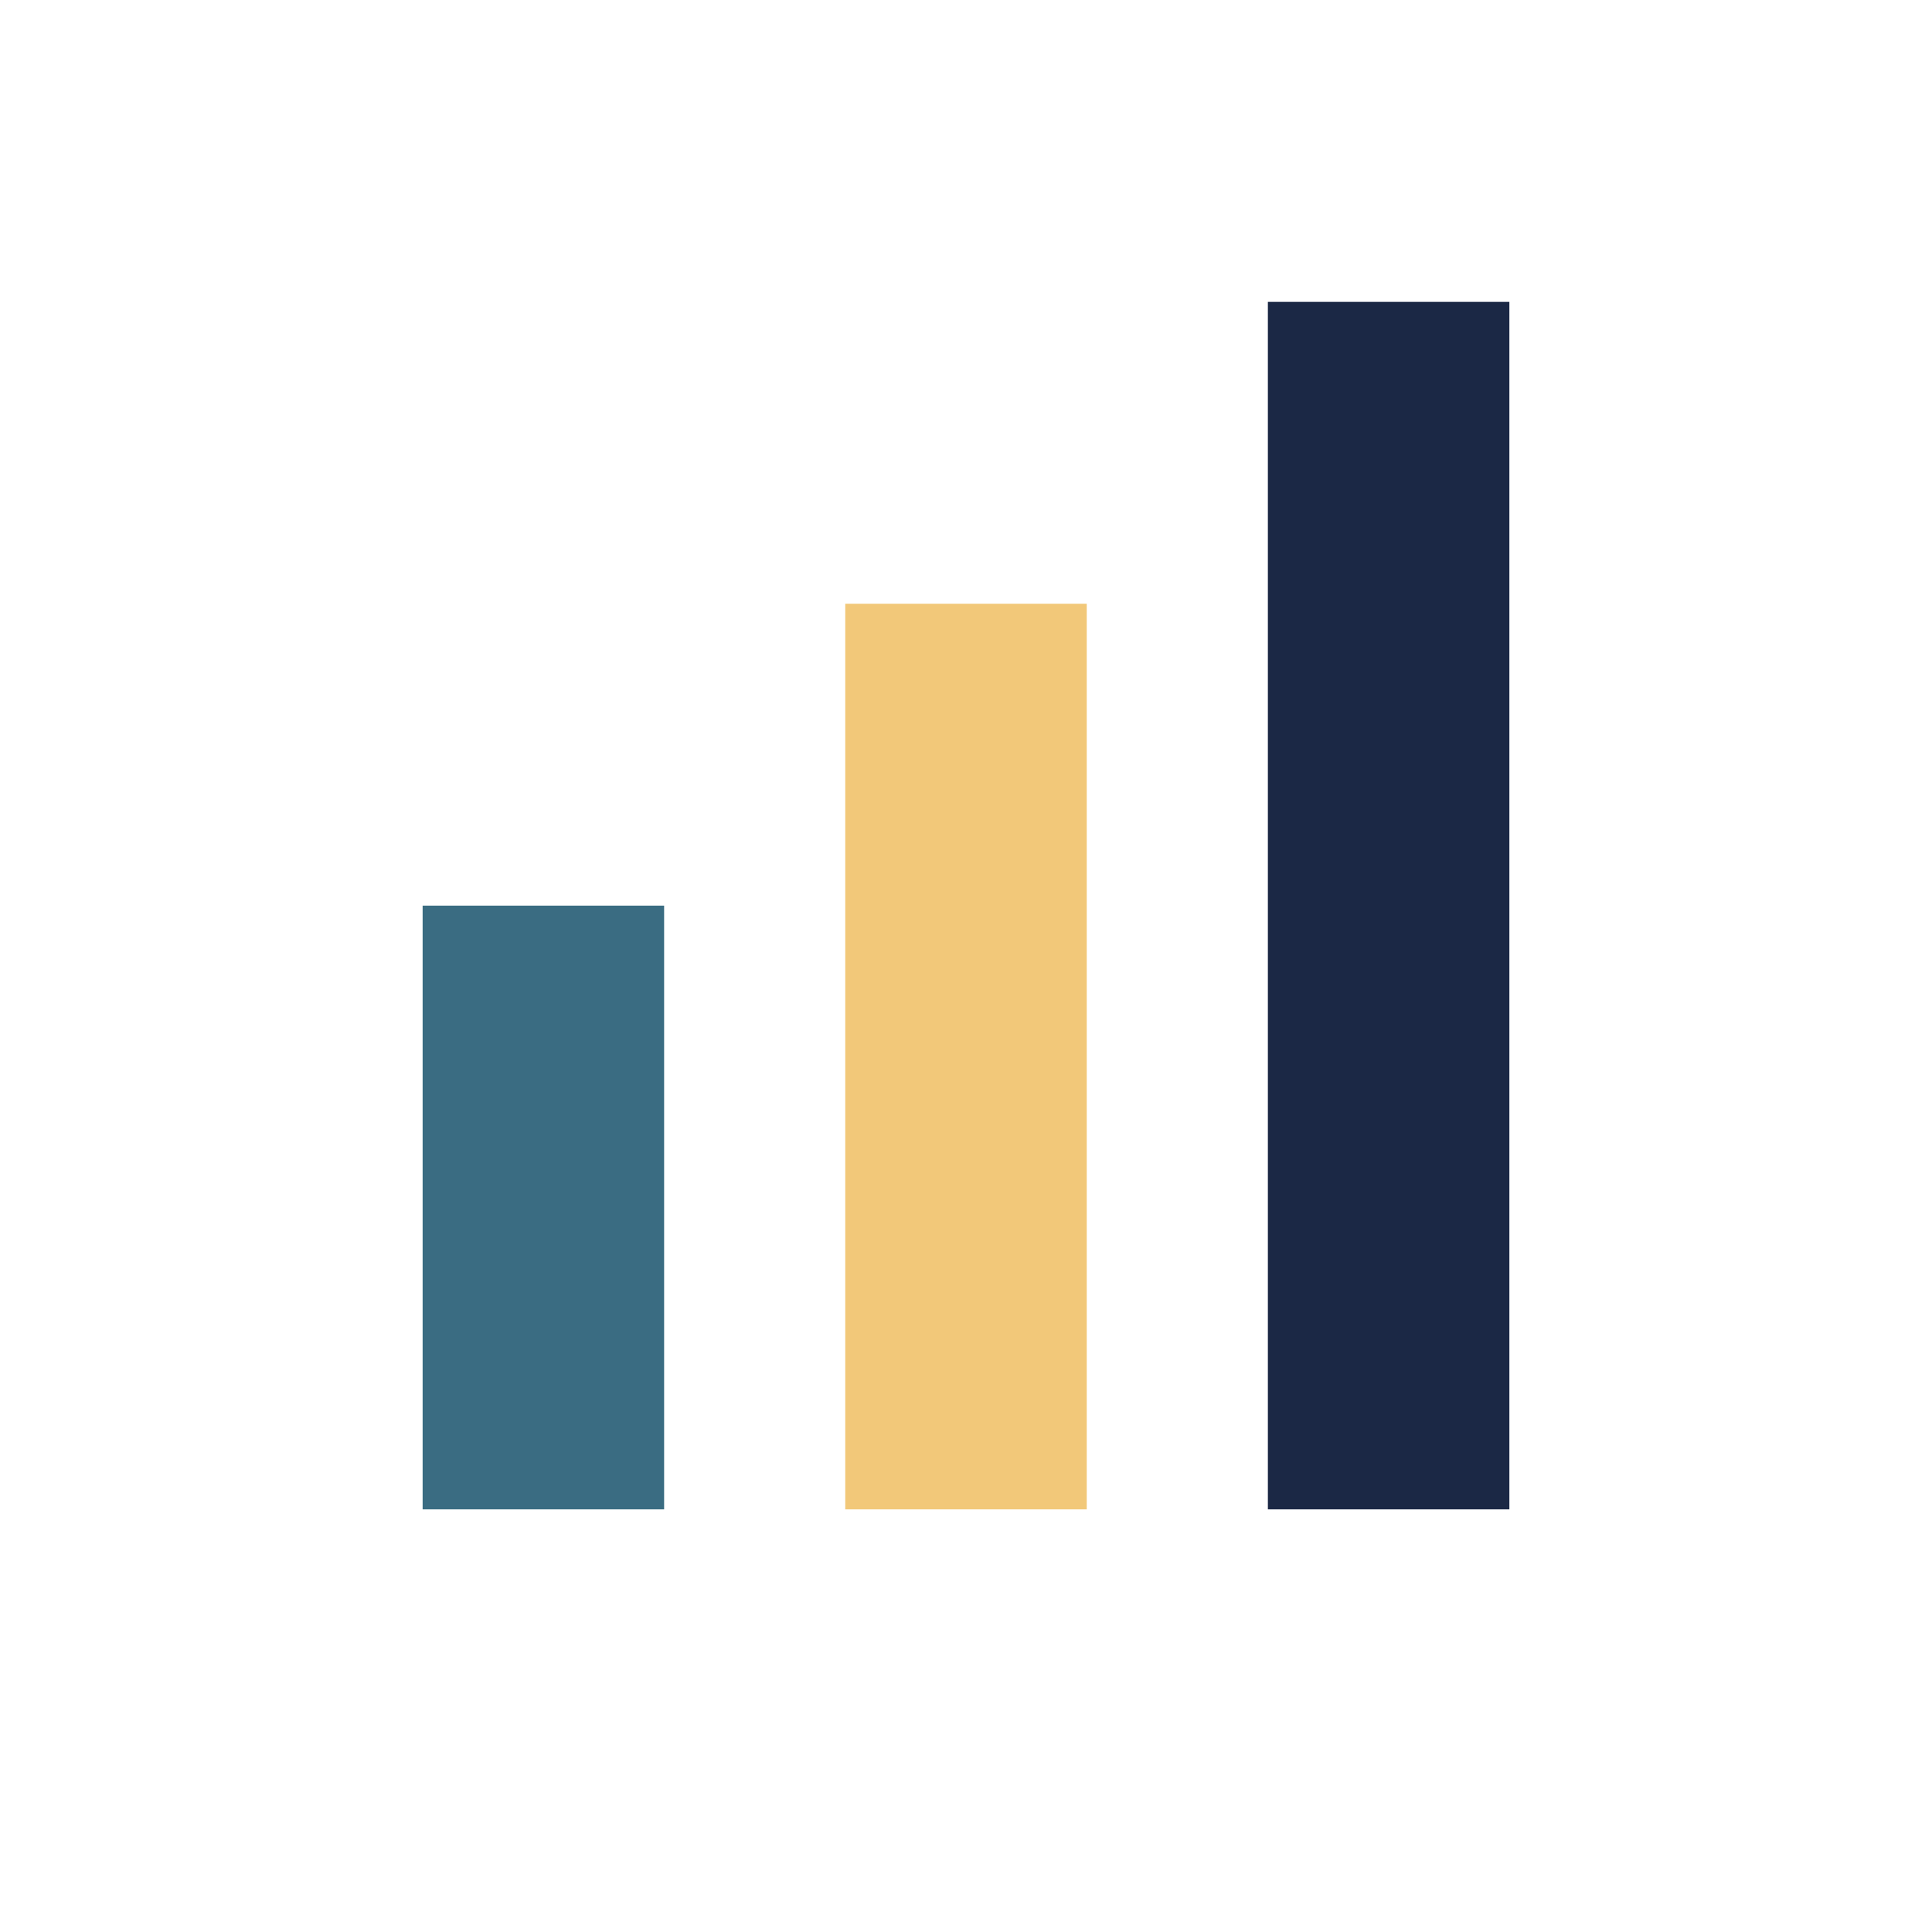 <?xml version="1.0" encoding="UTF-8"?>
<svg xmlns="http://www.w3.org/2000/svg" width="32" height="32" viewBox="0 0 32 32"><rect x="7" y="15" width="4" height="10" fill="#3A6C82"/><rect x="14" y="10" width="4" height="15" fill="#F2C879"/><rect x="21" y="5" width="4" height="20" fill="#1B2845"/></svg>